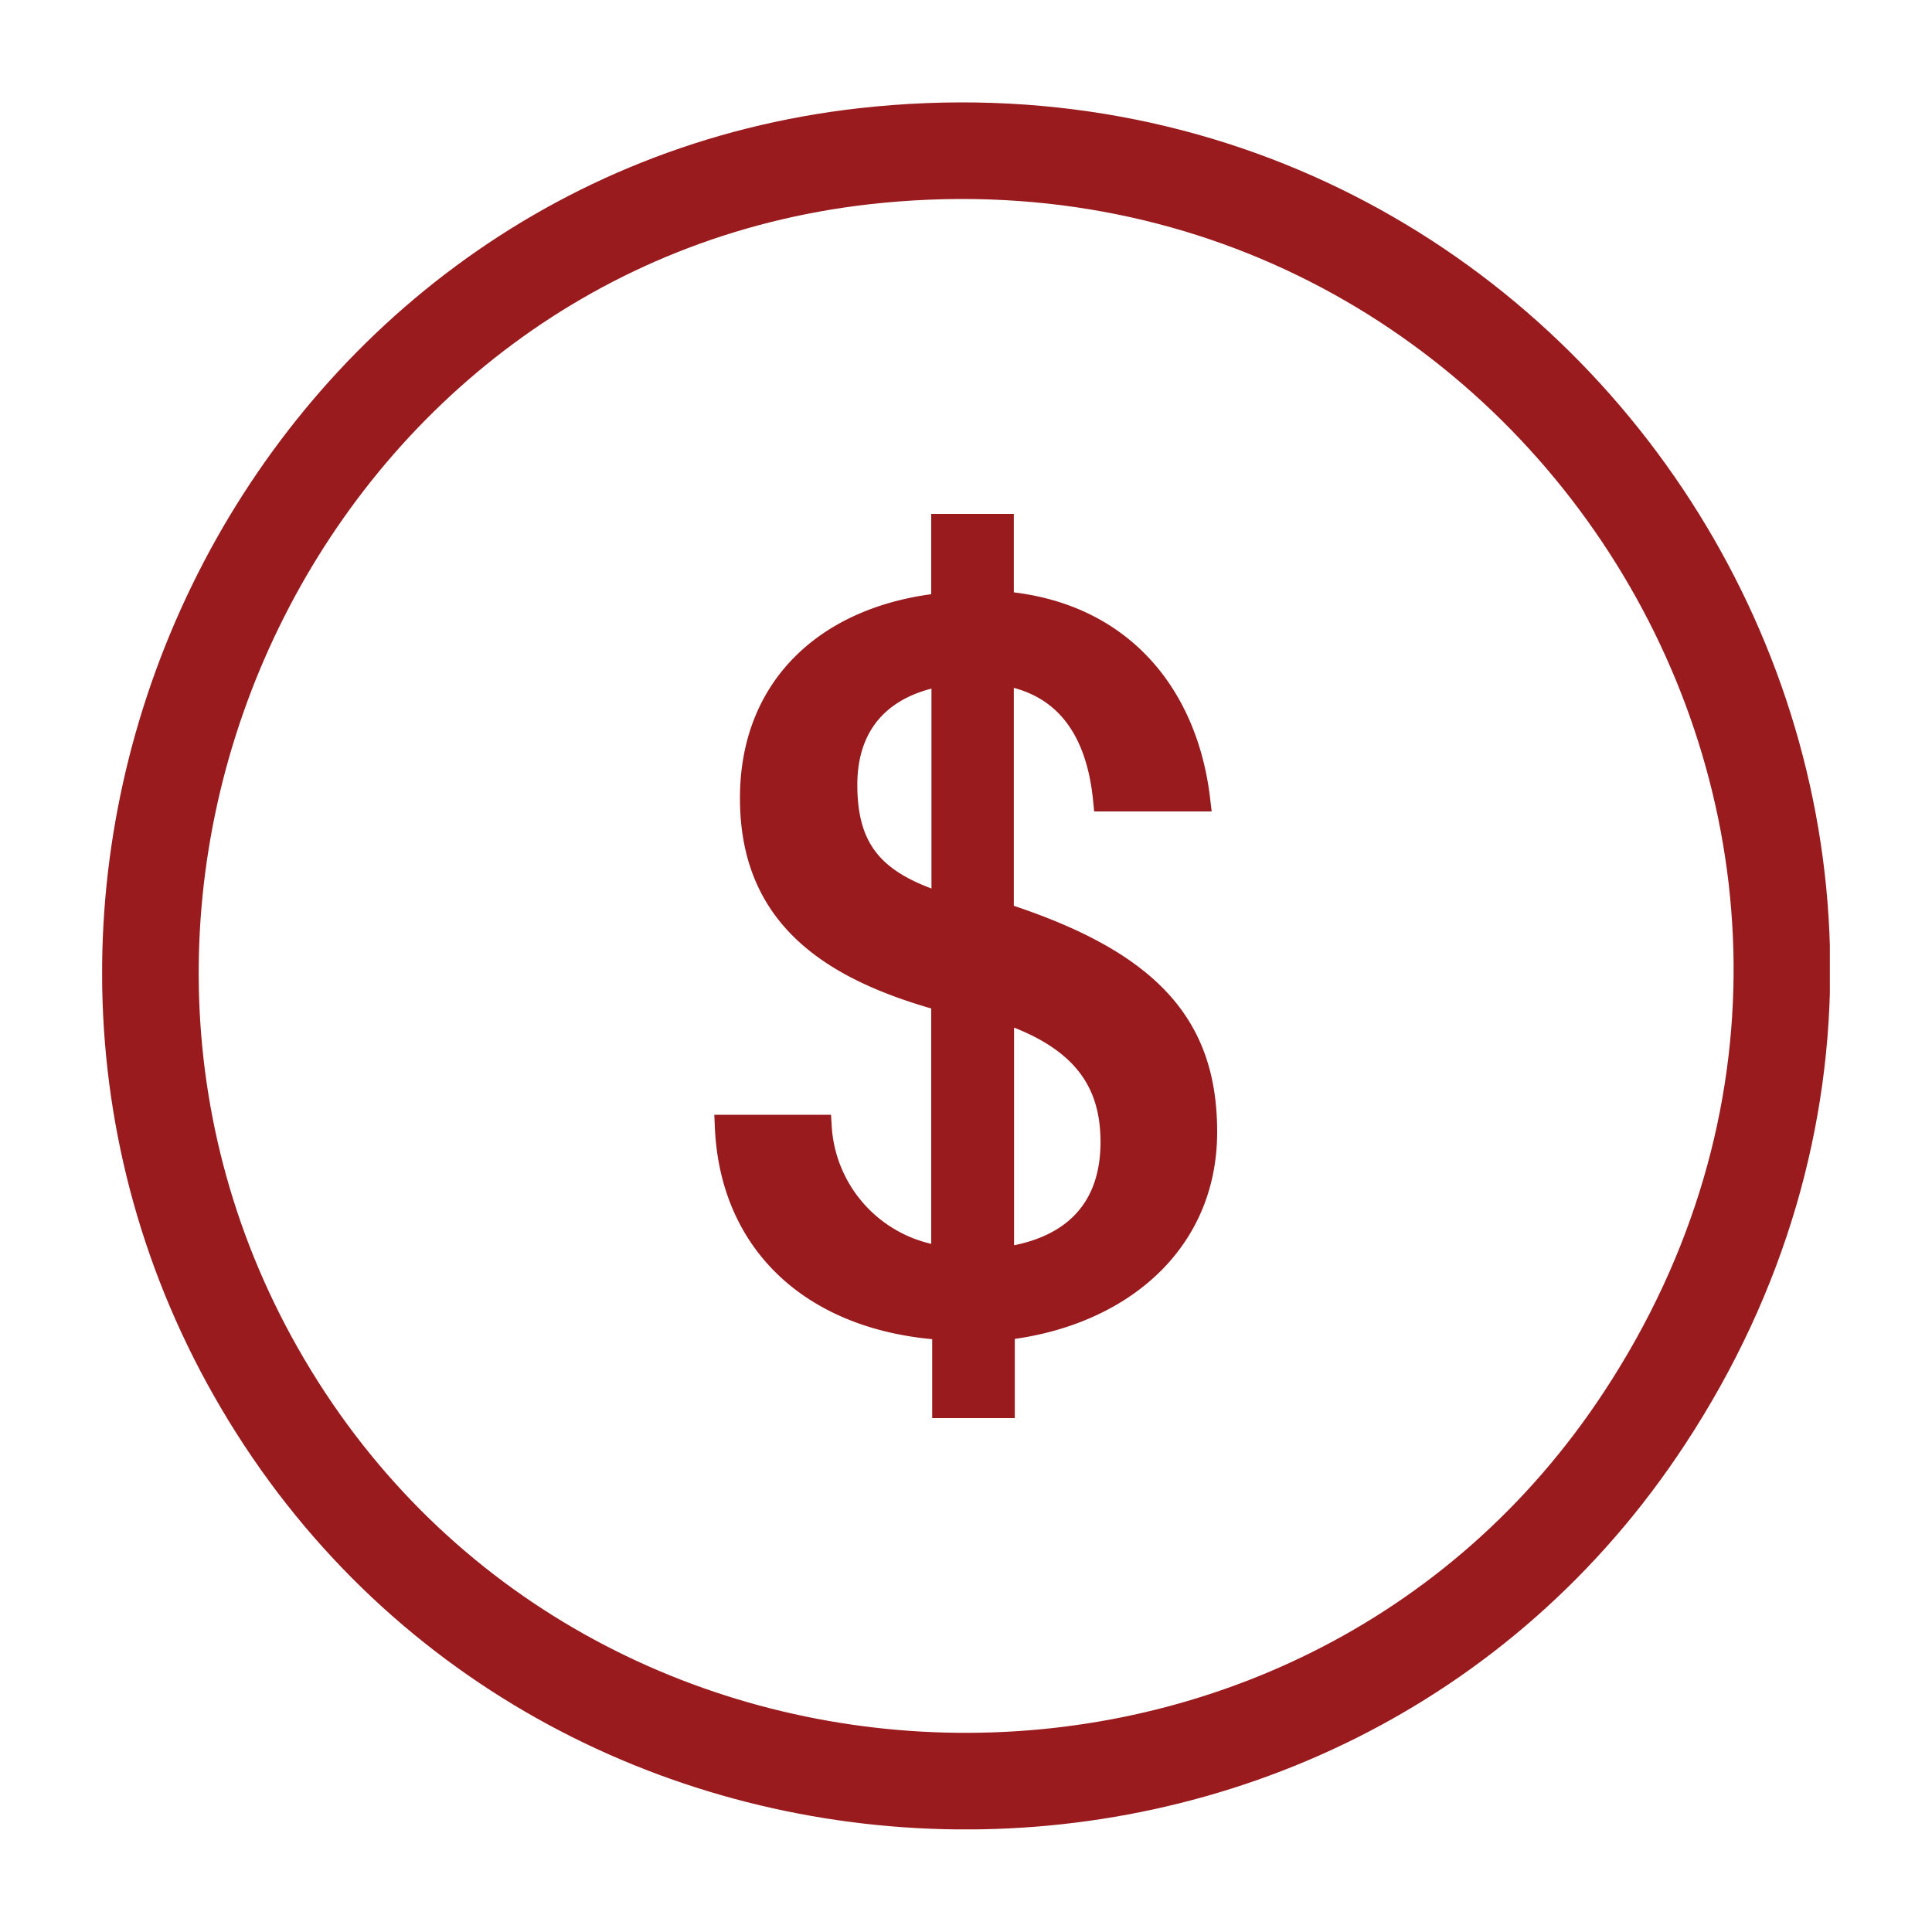 <svg xmlns="http://www.w3.org/2000/svg" xmlns:xlink="http://www.w3.org/1999/xlink" id="Capa_1" data-name="Capa 1" viewBox="0 0 80 80"><defs><style>.cls-1,.cls-3,.cls-5{fill:none;}.cls-2{clip-path:url(#clip-path);}.cls-3,.cls-5{stroke:#991b1e;stroke-miterlimit:10;}.cls-3{stroke-width:4px;}.cls-4{fill:#991b1e;}.cls-5{stroke-linecap:round;}</style><clipPath id="clip-path"><rect class="cls-1" x="4.23" y="4.24" width="71.54" height="71.51"></rect></clipPath></defs><g class="cls-2"><path class="cls-3" d="M35.78,6.47C11.8,9.18-1.36,36.53,10.88,57.3c12.54,21.28,43.67,22.1,57.23,1.4C84,34.49,64.38,3.25,35.78,6.47Z"></path><path class="cls-4" d="M49.9,46.87c0-4.32-2.21-7-8.42-9v-10c2.69.41,4,2.38,4.28,5.23h3.85c-.5-4.23-3.14-7.71-8.13-8.12V21.78H39.06v3.27c-4.61.46-7.92,3.26-7.92,8s3.06,7,7.92,8.33V52.1a5.83,5.83,0,0,1-5.12-5.44H30.1c.21,4.86,3.64,8,9,8.33v3.23h2.42V55c4.74-.46,8.42-3.39,8.42-8.08M35,32.5c0-2.64,1.55-4.19,4.07-4.6v9.59c-2.81-.88-4.07-2.18-4.07-5m6.49,9.34c3.44,1.13,4.58,3,4.58,5.45,0,3-1.85,4.52-4.58,4.86Z"></path><path class="cls-5" d="M49.9,46.87c0-4.32-2.21-7-8.42-9v-10c2.69.41,4,2.38,4.28,5.23h3.85c-.5-4.23-3.14-7.71-8.13-8.12V21.78H39.06v3.27c-4.61.46-7.92,3.26-7.92,8s3.06,7,7.92,8.33V52.1a5.83,5.83,0,0,1-5.12-5.44H30.1c.21,4.86,3.64,8,9,8.33v3.23h2.42V55C46.22,54.49,49.9,51.56,49.9,46.87ZM35,32.5c0-2.64,1.55-4.19,4.07-4.6v9.59C36.25,36.61,35,35.31,35,32.5Zm6.49,9.34c3.44,1.13,4.58,3,4.58,5.45,0,3-1.85,4.52-4.58,4.86Z"></path></g></svg>